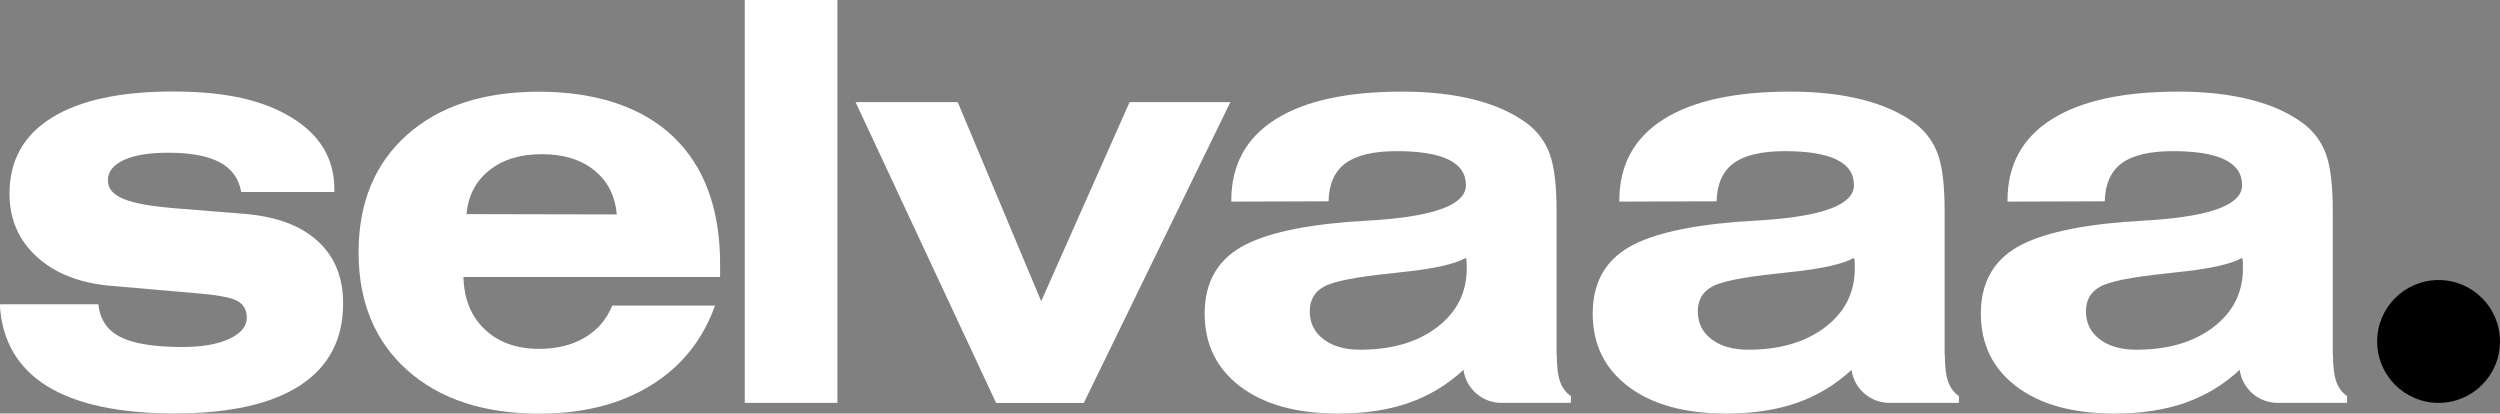 <svg xmlns="http://www.w3.org/2000/svg" id="Camada_2" data-name="Camada 2" viewBox="0 0 239.34 39.59"><rect x="0" y="0" width="239.34" height="39.59" fill="#808080" stroke="none"/><defs><style>      .cls-1, .cls-2 {        stroke-width: 0px;      }      .cls-2 {        fill: #fff;      }    </style></defs><g id="Camada_1-2" data-name="Camada 1"><g><path class="cls-2" d="M0,29.13h9.42c.14,1.44.84,2.49,2.1,3.13s3.25.96,5.96.96c1.86,0,3.35-.26,4.47-.78,1.12-.52,1.68-1.2,1.68-2.03,0-.75-.32-1.29-.95-1.62s-1.98-.57-4.03-.73l-8.06-.7c-2.97-.26-5.33-1.19-7.07-2.78-1.74-1.59-2.61-3.6-2.61-6.04,0-3.16,1.34-5.59,4.03-7.26,2.69-1.68,6.56-2.52,11.62-2.52s8.62.83,11.35,2.49,4.1,3.95,4.1,6.87v.26h-8.92c-.21-1.27-.89-2.21-2.03-2.83-1.15-.62-2.8-.93-4.96-.93-1.81,0-3.22.23-4.24.7s-1.53,1.11-1.53,1.93.5,1.38,1.51,1.8c1.01.42,2.73.72,5.16.91l6.23.5c3.09.23,5.47,1.08,7.13,2.57,1.66,1.49,2.49,3.49,2.49,6.01,0,3.44-1.37,6.06-4.11,7.85-2.74,1.79-6.75,2.69-12.04,2.69s-9.41-.88-12.22-2.63c-2.81-1.76-4.31-4.36-4.5-7.82Z"></path><path class="cls-2" d="M68.46,29.24c-1.18,3.3-3.23,5.86-6.16,7.66-2.92,1.8-6.48,2.7-10.67,2.7-5.32,0-9.53-1.39-12.64-4.16-3.1-2.77-4.66-6.53-4.66-11.28s1.55-8.5,4.64-11.25c3.09-2.76,7.31-4.13,12.65-4.13s9.82,1.43,12.82,4.29c3,2.86,4.5,6.93,4.5,12.22v1.23h-24.57c.05,2.1.73,3.78,2.05,5.02,1.31,1.24,3.05,1.86,5.2,1.86,1.69,0,3.14-.36,4.36-1.08,1.22-.72,2.1-1.74,2.63-3.06h9.83ZM44.65,20.5l14.4.03c-.16-1.79-.88-3.2-2.16-4.23-1.29-1.03-2.96-1.54-5.03-1.54s-3.73.52-5.02,1.55c-1.3,1.03-2.02,2.43-2.18,4.19Z"></path><path class="cls-2" d="M71.3,38.57V0h8.87v38.57h-8.87Z"></path><path class="cls-2" d="M149.04,33.93c0,1.13.1,2,.31,2.59.21.6.56,1.07,1.04,1.4v.65h-6.65c-1.83,0-3.38-1.35-3.63-3.16h0c-1.55,1.43-3.3,2.48-5.24,3.16-1.95.68-4.2,1.02-6.76,1.02-3.96,0-7.09-.86-9.36-2.58-2.28-1.72-3.42-4.05-3.42-6.99,0-2.73,1.03-4.77,3.08-6.12s5.57-2.23,10.56-2.65c.66-.05,1.58-.11,2.76-.18,5.74-.4,8.61-1.51,8.61-3.34,0-1.1-.55-1.91-1.66-2.45-1.1-.54-2.76-.81-4.97-.81s-3.86.39-4.9,1.16c-1.04.77-1.58,1.99-1.62,3.64l-9.31.03v-.1c0-3.39,1.4-5.98,4.2-7.76,2.8-1.78,6.85-2.67,12.15-2.67,2.61,0,4.92.26,6.92.77,2.01.51,3.69,1.27,5.05,2.28,1.03.78,1.75,1.77,2.18,2.96.43,1.19.64,3,.64,5.41v13.74ZM140.33,24.7c-1.11.61-3.24,1.07-6.39,1.38-.38.05-.67.09-.86.1-3.36.35-5.48.77-6.36,1.28-.89.5-1.33,1.29-1.33,2.35,0,1.11.44,2,1.32,2.67.88.67,2.05,1,3.51,1,3.03,0,5.48-.72,7.37-2.16s2.83-3.32,2.83-5.63c0-.28,0-.49-.01-.63,0-.14-.03-.26-.07-.37Z"></path><g><polygon class="cls-2" points="108.14 9.78 117.79 9.78 103.76 38.57 95.36 38.57 108.14 9.78"></polygon><polygon class="cls-2" points="81.91 9.78 91.69 9.78 103.76 38.57 95.36 38.57 81.91 9.78"></polygon></g><path class="cls-2" d="M186.19,33.93c0,1.13.1,2,.31,2.59.21.6.56,1.07,1.04,1.4v.65h-6.65c-1.83,0-3.38-1.35-3.63-3.16h0c-1.55,1.43-3.3,2.48-5.24,3.16-1.95.68-4.2,1.02-6.76,1.02-3.96,0-7.09-.86-9.36-2.58-2.28-1.72-3.42-4.05-3.42-6.99,0-2.73,1.03-4.77,3.08-6.12,2.05-1.35,5.57-2.23,10.56-2.65.66-.05,1.58-.11,2.76-.18,5.74-.4,8.61-1.51,8.61-3.34,0-1.1-.55-1.91-1.66-2.45-1.1-.54-2.76-.81-4.97-.81s-3.86.39-4.9,1.16c-1.04.77-1.58,1.99-1.62,3.64l-9.31.03v-.1c0-3.39,1.4-5.98,4.2-7.76,2.8-1.78,6.85-2.67,12.15-2.67,2.61,0,4.92.26,6.92.77,2.01.51,3.69,1.27,5.05,2.28,1.03.78,1.75,1.77,2.18,2.96.43,1.19.64,3,.64,5.41v13.74ZM177.48,24.7c-1.11.61-3.24,1.07-6.39,1.38-.38.05-.67.09-.86.1-3.36.35-5.48.77-6.36,1.28-.89.5-1.33,1.29-1.33,2.35,0,1.11.44,2,1.32,2.67.88.67,2.05,1,3.51,1,3.03,0,5.48-.72,7.37-2.16s2.83-3.32,2.83-5.63c0-.28,0-.49-.01-.63,0-.14-.03-.26-.07-.37Z"></path><path class="cls-2" d="M223.35,33.93c0,1.13.1,2,.31,2.59.21.6.56,1.07,1.04,1.4v.65h-6.65c-1.83,0-3.38-1.35-3.63-3.16h0c-1.55,1.43-3.3,2.48-5.24,3.16-1.95.68-4.2,1.02-6.76,1.02-3.96,0-7.09-.86-9.36-2.58-2.28-1.72-3.42-4.05-3.42-6.99,0-2.73,1.03-4.77,3.08-6.12s5.57-2.23,10.56-2.65c.66-.05,1.58-.11,2.76-.18,5.74-.4,8.61-1.51,8.61-3.34,0-1.1-.55-1.91-1.66-2.45-1.1-.54-2.76-.81-4.97-.81s-3.86.39-4.9,1.16c-1.04.77-1.58,1.99-1.62,3.64l-9.31.03v-.1c0-3.39,1.4-5.98,4.2-7.76,2.8-1.78,6.85-2.67,12.15-2.67,2.61,0,4.92.26,6.92.77,2.01.51,3.69,1.27,5.05,2.28,1.03.78,1.75,1.77,2.18,2.96.43,1.19.64,3,.64,5.41v13.74ZM214.64,24.7c-1.11.61-3.24,1.07-6.39,1.38-.38.05-.67.09-.86.1-3.36.35-5.48.77-6.36,1.28-.89.5-1.33,1.29-1.33,2.35,0,1.11.44,2,1.32,2.67.88.67,2.05,1,3.51,1,3.03,0,5.48-.72,7.37-2.16,1.89-1.44,2.83-3.32,2.83-5.63,0-.28,0-.49-.01-.63,0-.14-.03-.26-.07-.37Z"></path></g><circle class="cls-1" cx="233.46" cy="32.69" r="5.88"></circle></g></svg>